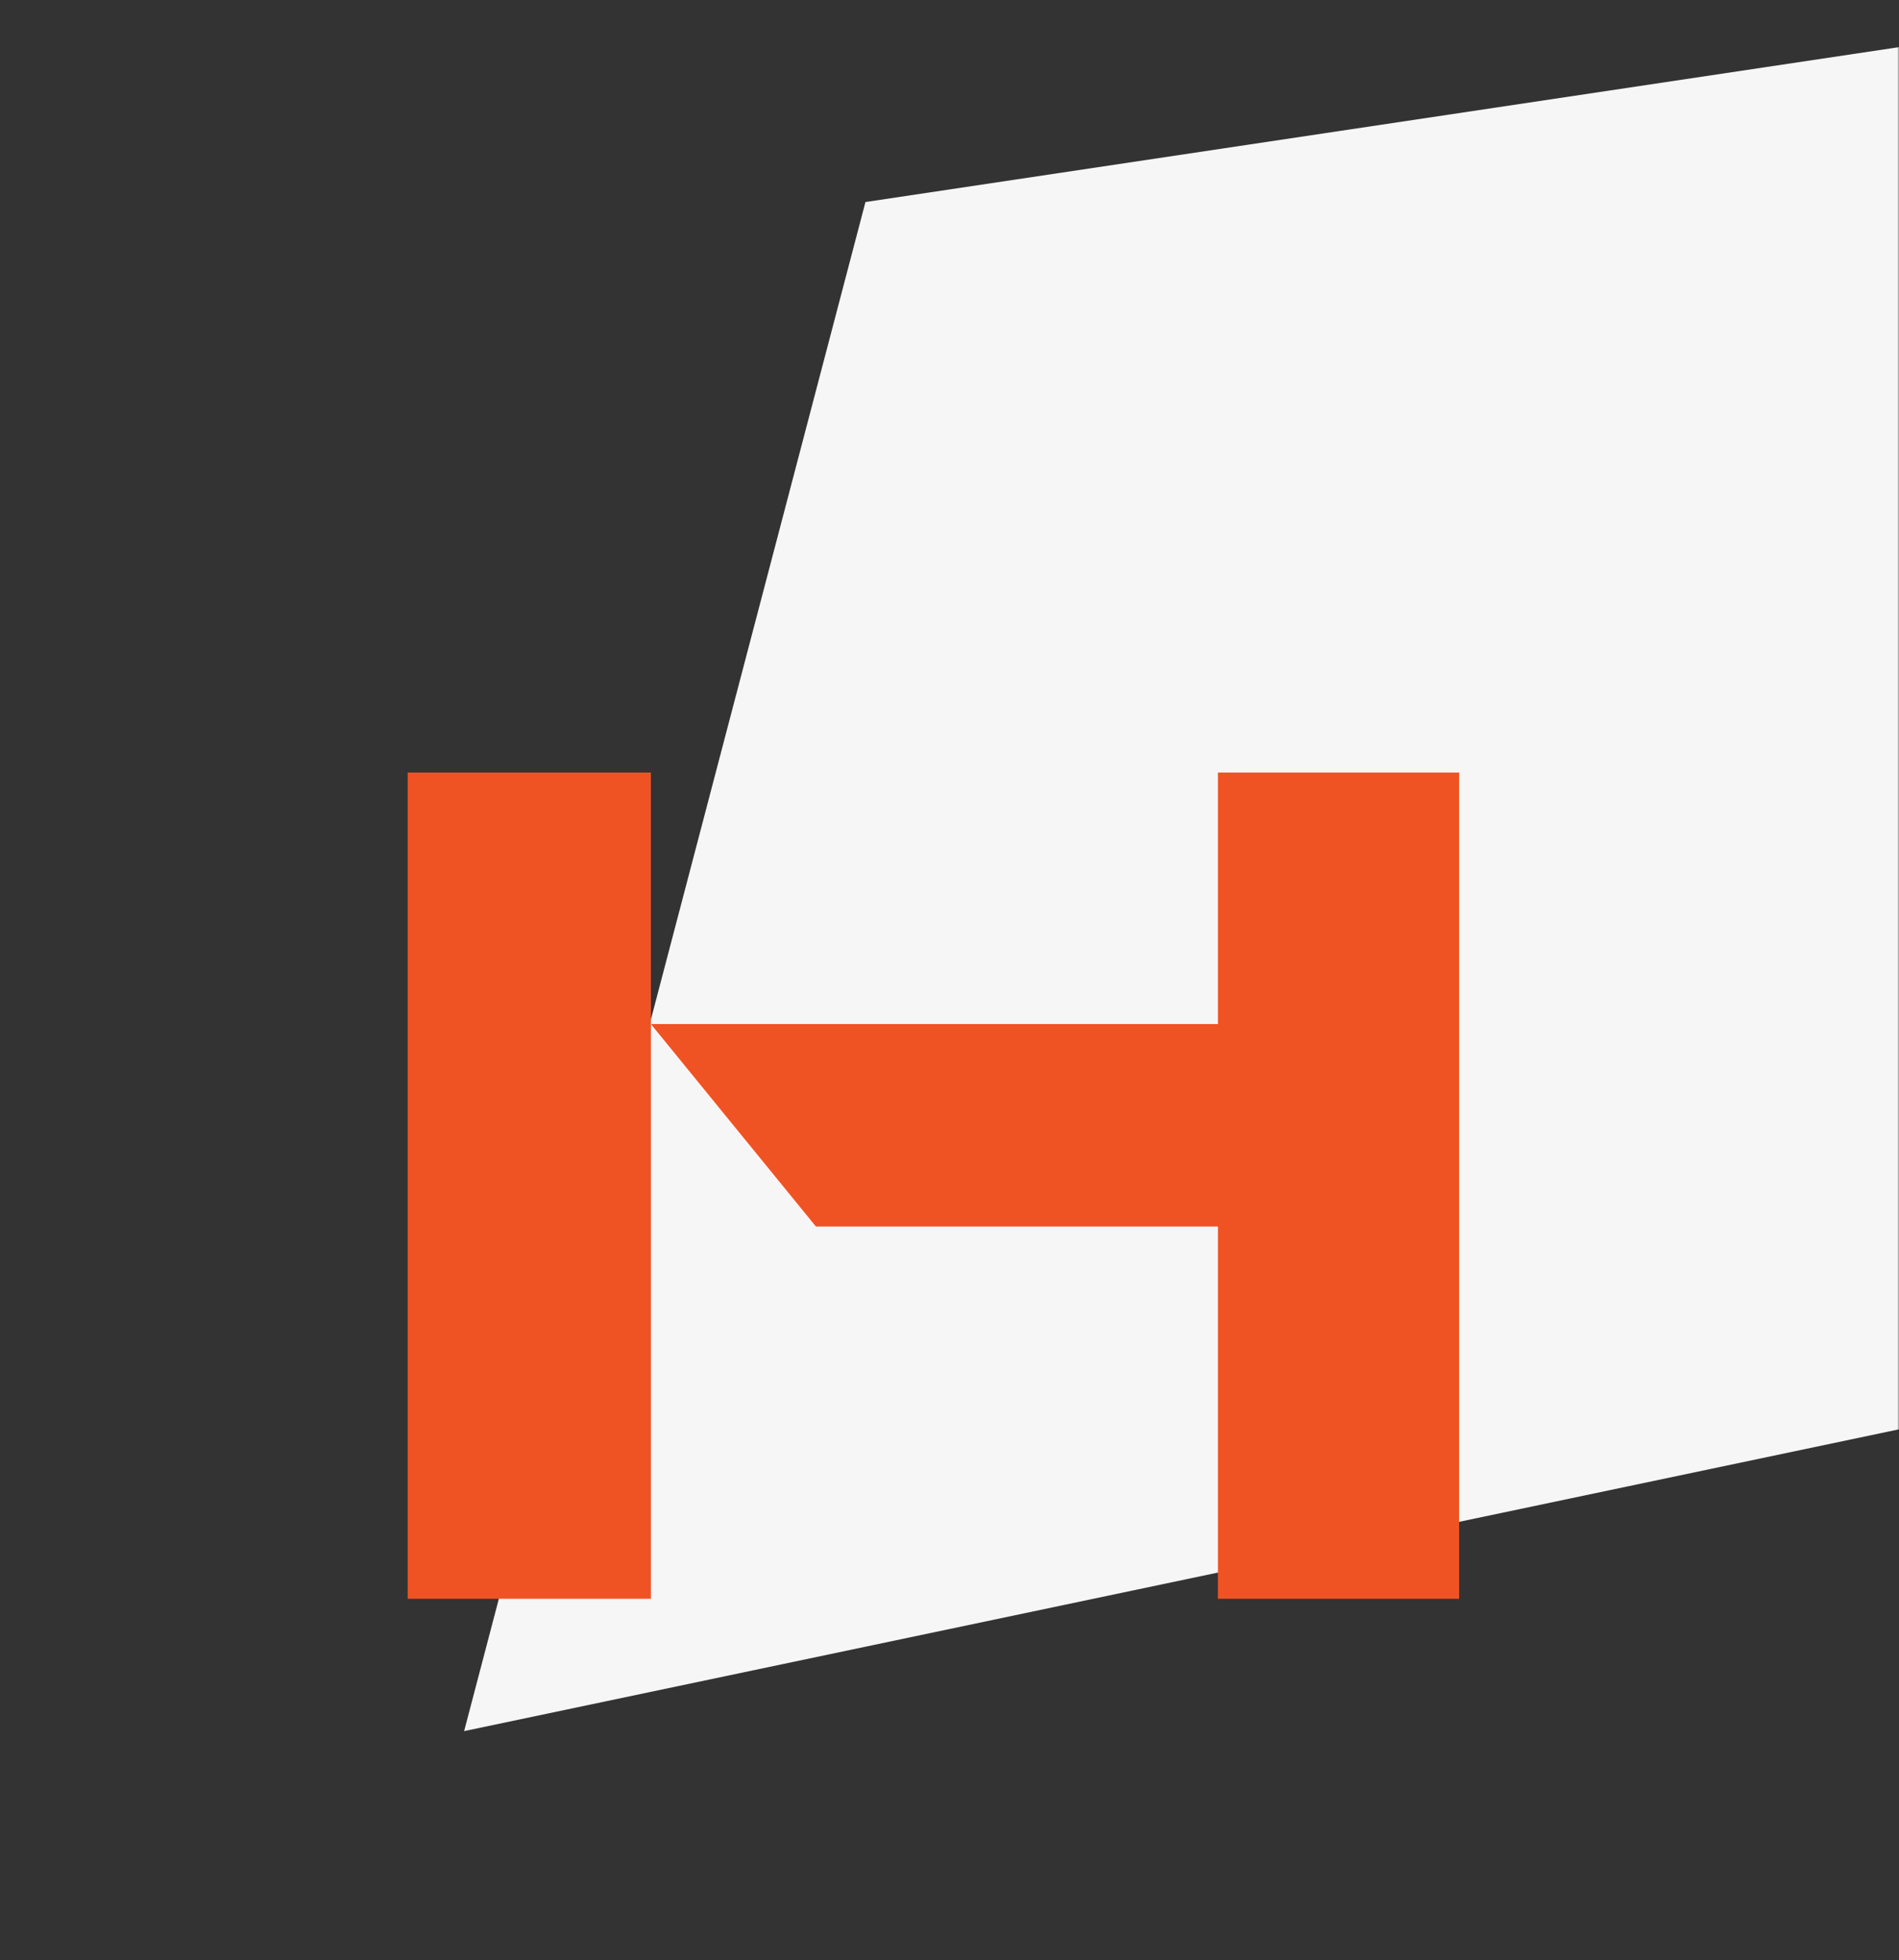 <?xml version="1.0" encoding="UTF-8"?>
<svg width="531px" height="548px" viewBox="0 0 531 548" version="1.1" xmlns="http://www.w3.org/2000/svg" xmlns:xlink="http://www.w3.org/1999/xlink">
    <rect x="0" y="0" width="531" height="548" fill="#333333" stroke="none"/>
    <title>Group 3</title>
    <defs>
        <rect id="path-1" x="0" y="0" width="531" height="547"></rect>
    </defs>
    <g id="Desktop" stroke="none" stroke-width="1" fill="none" fill-rule="evenodd">
        <g id="About_Our-Network_Hi-Tech_Desktop" transform="translate(-909, -621)">
            <g id="Group-3" transform="translate(909, 621.899)">
                <mask id="mask-2" fill="white">
                    <use xlink:href="#path-1"></use>
                </mask>
                <g id="Mask"></g>
                <g mask="url(#mask-2)">
                    <g transform="translate(-27.866, -123.157)">
                        <polygon id="Path_00000178912510744372495130000004294339361303736960_" fill="#F6F6F6" fill-rule="nonzero" transform="translate(449.484, 449.484) rotate(45) translate(-449.484, -449.484)" points="131.034 385.052 317.933 132.267 767.933 132.267 353.977 766.7"></polygon>
                        <g id="Group" stroke-width="1" fill="none" fill-rule="evenodd" transform="translate(141.867, 338.259)">
                            <polygon id="Path" fill="#F05323" fill-rule="nonzero" points="0 0 0 231 68 231 68 126.921 68 70.313 68 0"></polygon>
                            <polygon id="Path" fill="#F05323" fill-rule="nonzero" points="226.555 0 226.555 70.313 68 70.313 114.147 126.921 226.555 126.921 226.555 231 294 231 294 0"></polygon>
                        </g>
                    </g>
                </g>
            </g>
        </g>
    </g>
</svg>